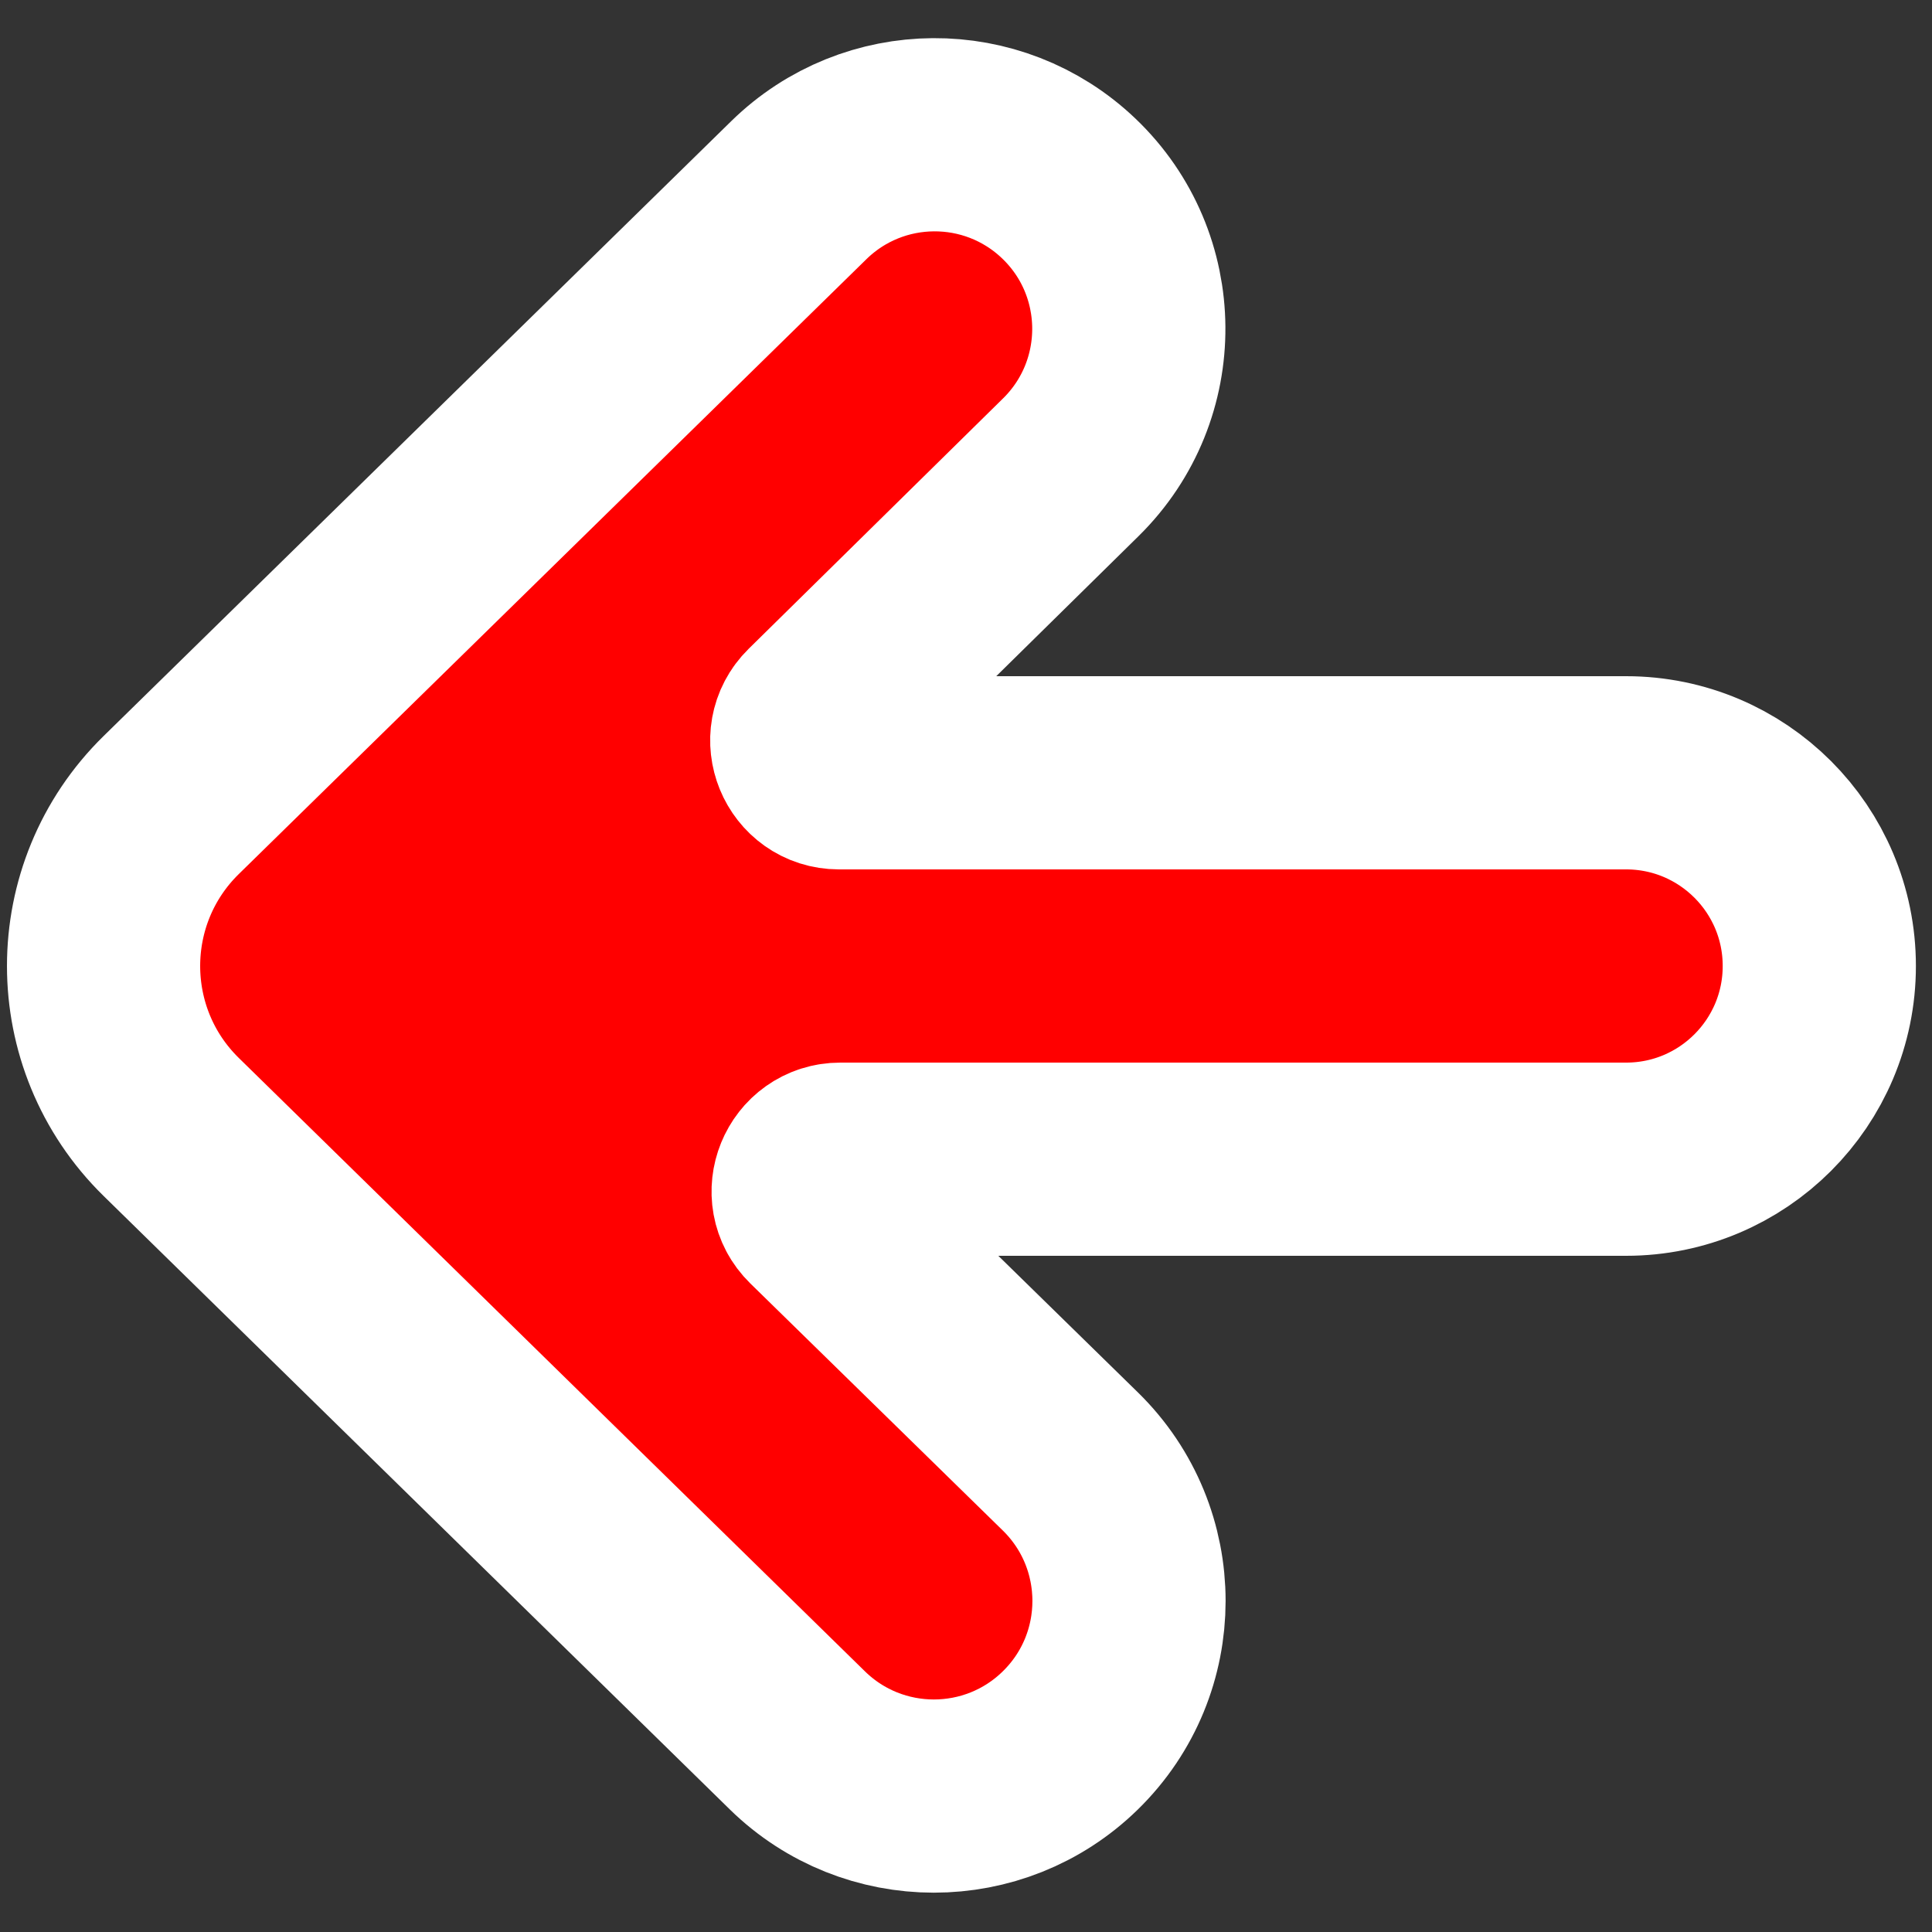<svg width="30" height="30" viewBox="0 0 30 30" fill="none" xmlns="http://www.w3.org/2000/svg">
<rect x="0" y="0" width="30" height="30" fill="#333333" stroke="none"/>
<path d="M12.404 2.953C13.565 1.816 15.419 1.804 16.595 2.926C17.826 4.1 17.841 6.061 16.628 7.255L12.677 11.144C12.359 11.457 12.581 12 13.028 12H25.25C26.907 12 28.25 13.343 28.25 15C28.25 16.657 26.907 18 25.25 18H13.049C12.601 18 12.38 18.544 12.7 18.857L16.62 22.693C17.835 23.882 17.835 25.838 16.619 27.026C15.441 28.178 13.558 28.177 12.381 27.024L2.659 17.5C1.258 16.128 1.258 13.872 2.659 12.5L12.404 2.953Z" fill="#FF0000" stroke="white" stroke-width="3"/>
</svg>
